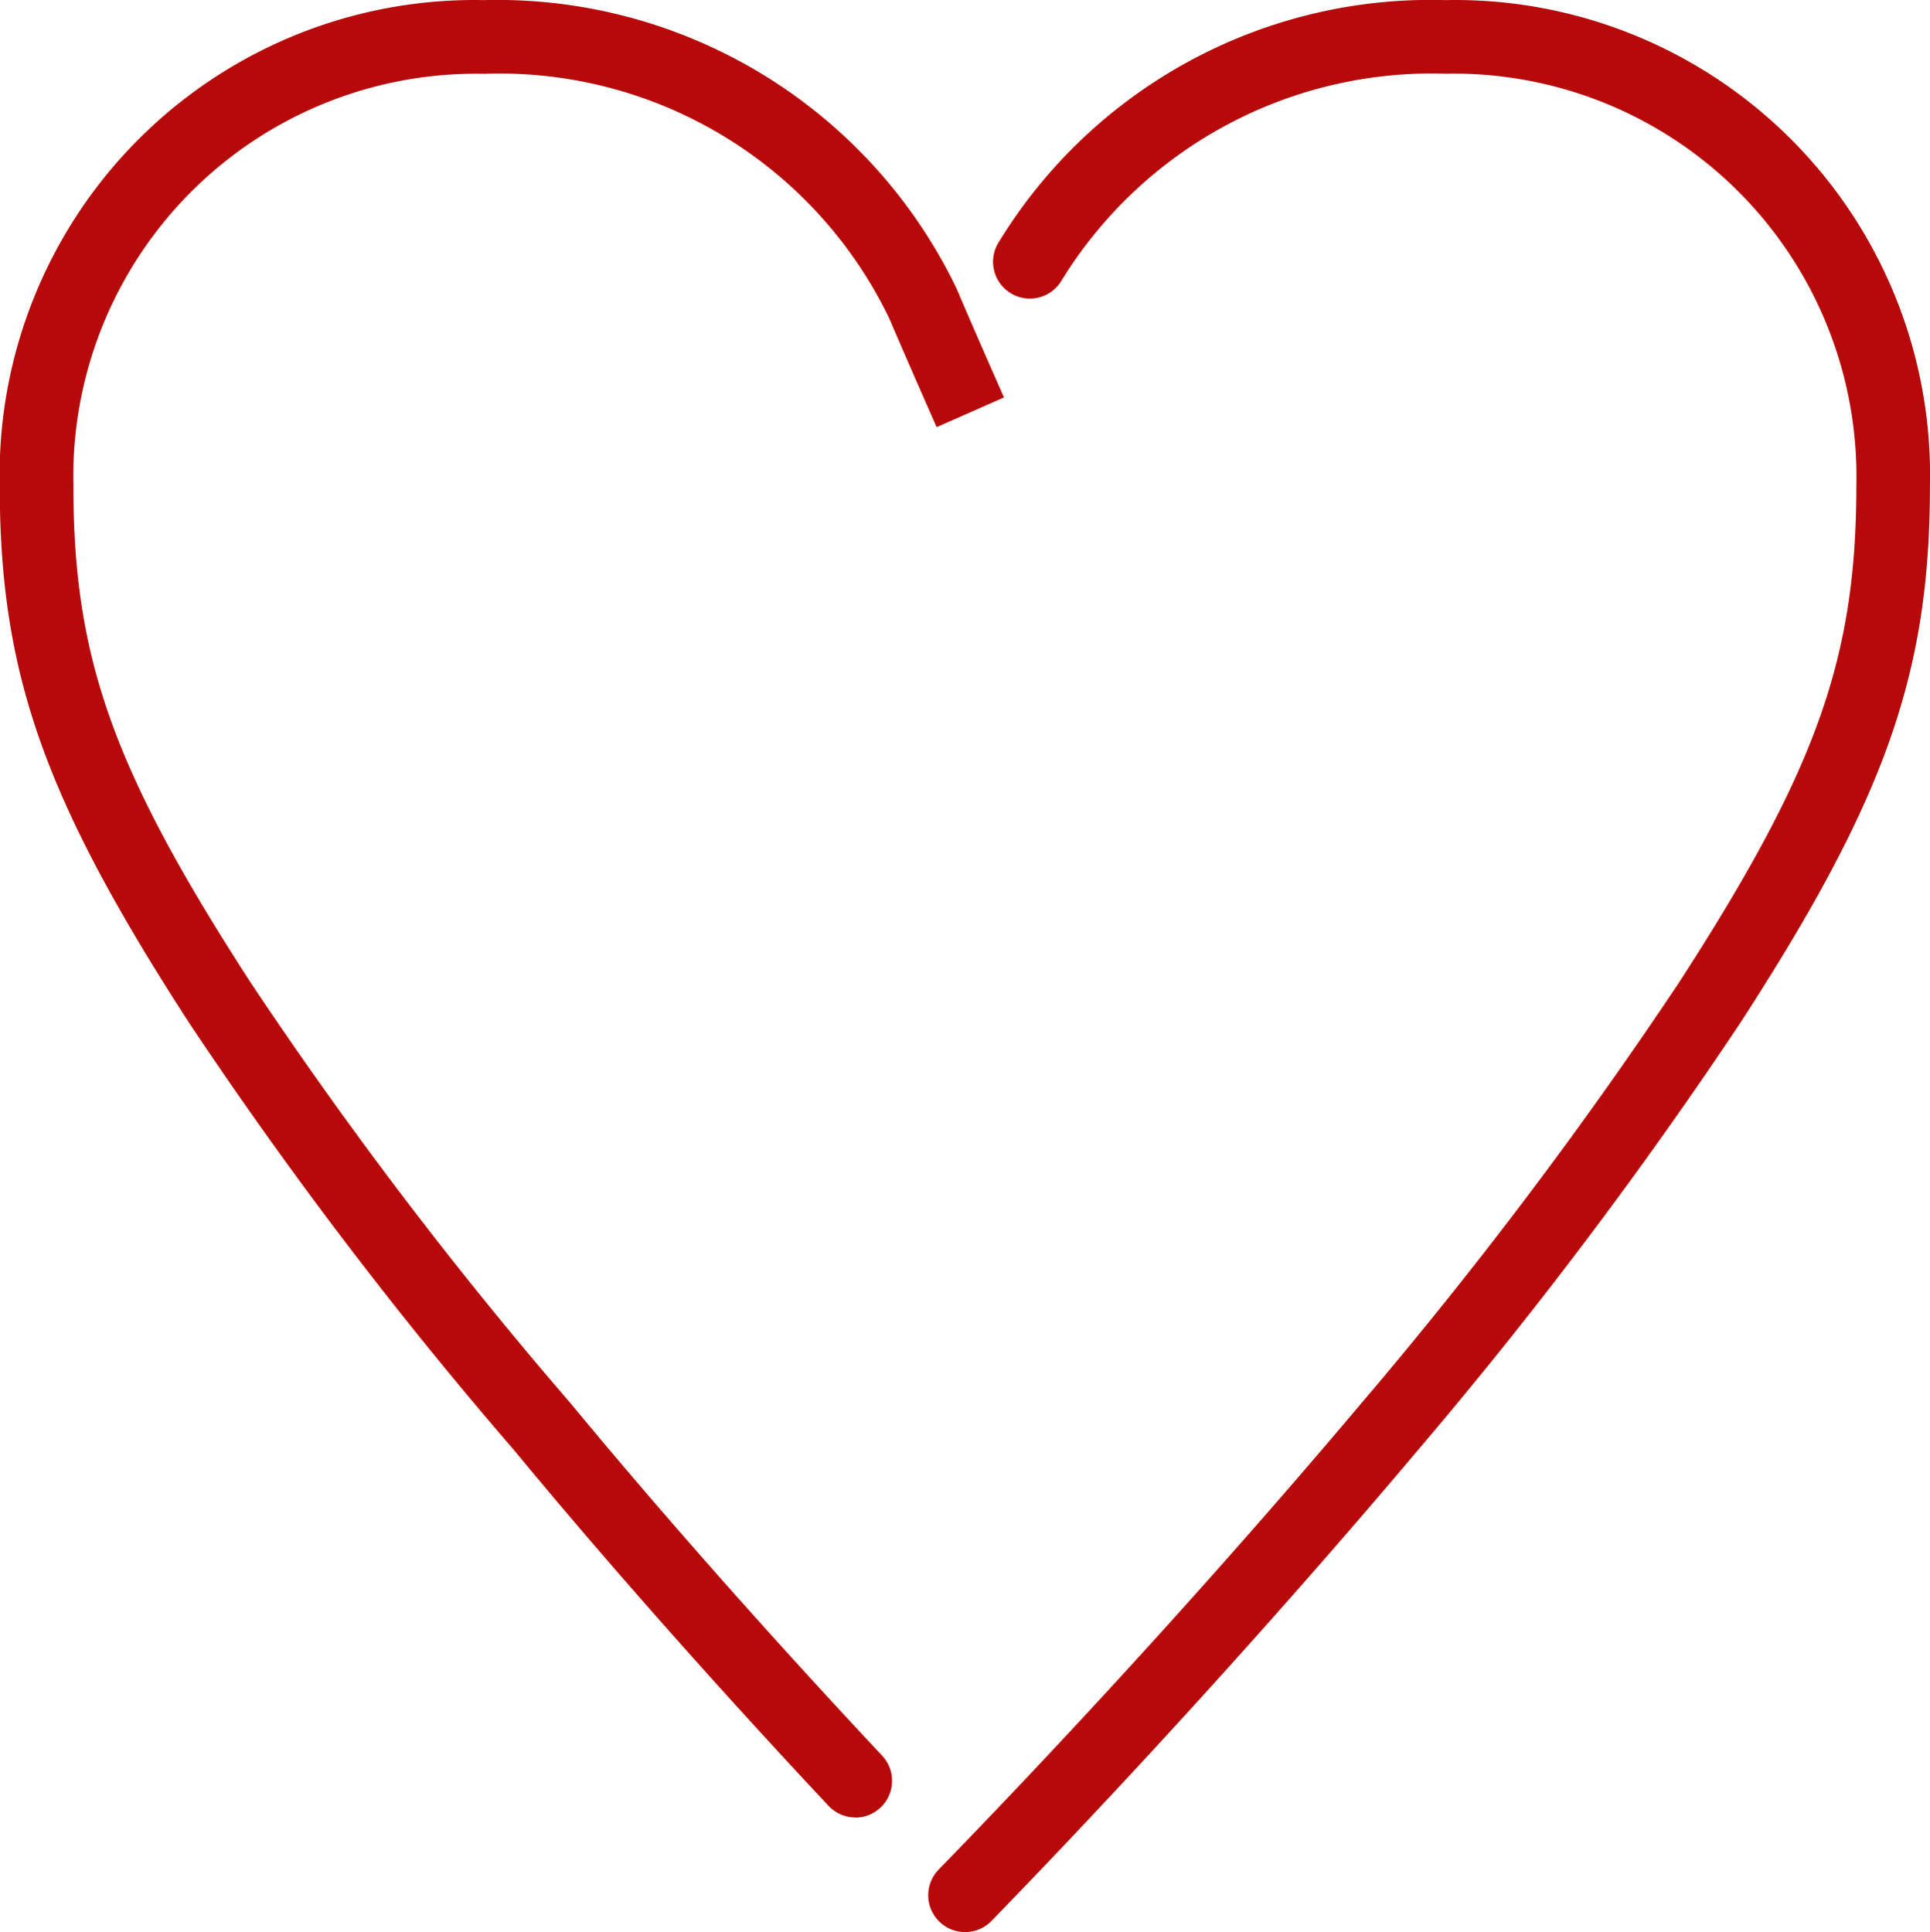 <svg xmlns="http://www.w3.org/2000/svg" width="35.646" height="35.69" viewBox="0 0 35.646 35.69">
  <g id="グループ_4410" data-name="グループ 4410" transform="translate(-239.127 -2261.826)">
    <g id="グループ_367" data-name="グループ 367" transform="translate(239.127 2261.826)">
      <path id="パス_26" data-name="パス 26" d="M1329.713,1102.234a.68.68,0,0,1-.487-1.154c2.642-2.714,5.415-5.774,7.81-8.618a83.044,83.044,0,0,0,5.86-7.761c2.546-3.938,3.28-6,3.28-9.191a7.442,7.442,0,0,0-7.592-7.605,8.027,8.027,0,0,0-7.085,3.817.68.68,0,1,1-1.155-.717,9.344,9.344,0,0,1,8.24-4.459,8.773,8.773,0,0,1,8.951,8.965c0,3.462-.816,5.781-3.5,9.925a84.172,84.172,0,0,1-5.961,7.9c-2.42,2.872-5.216,5.959-7.879,8.7A.676.676,0,0,1,1329.713,1102.234Zm-2.021-2.117a.677.677,0,0,1-.5-.215c-2.1-2.242-4.11-4.515-5.807-6.57a79.513,79.513,0,0,1-6.007-7.9c-2.676-4.136-3.493-6.455-3.493-9.921a8.772,8.772,0,0,1,8.951-8.965,9.41,9.41,0,0,1,8.708,5.3l.019.04c.257.611.87,2,.87,2l-1.244.549s-.606-1.375-.871-2a7.99,7.99,0,0,0-7.482-4.528,7.441,7.441,0,0,0-7.591,7.605c0,3.2.735,5.258,3.277,9.187a78.408,78.408,0,0,0,5.907,7.767c1.683,2.038,3.671,4.287,5.754,6.51a.68.68,0,0,1-.5,1.144Z" transform="translate(-1311.89 -1066.544)" fill="#b70909"/>
    </g>
  </g>
</svg>
